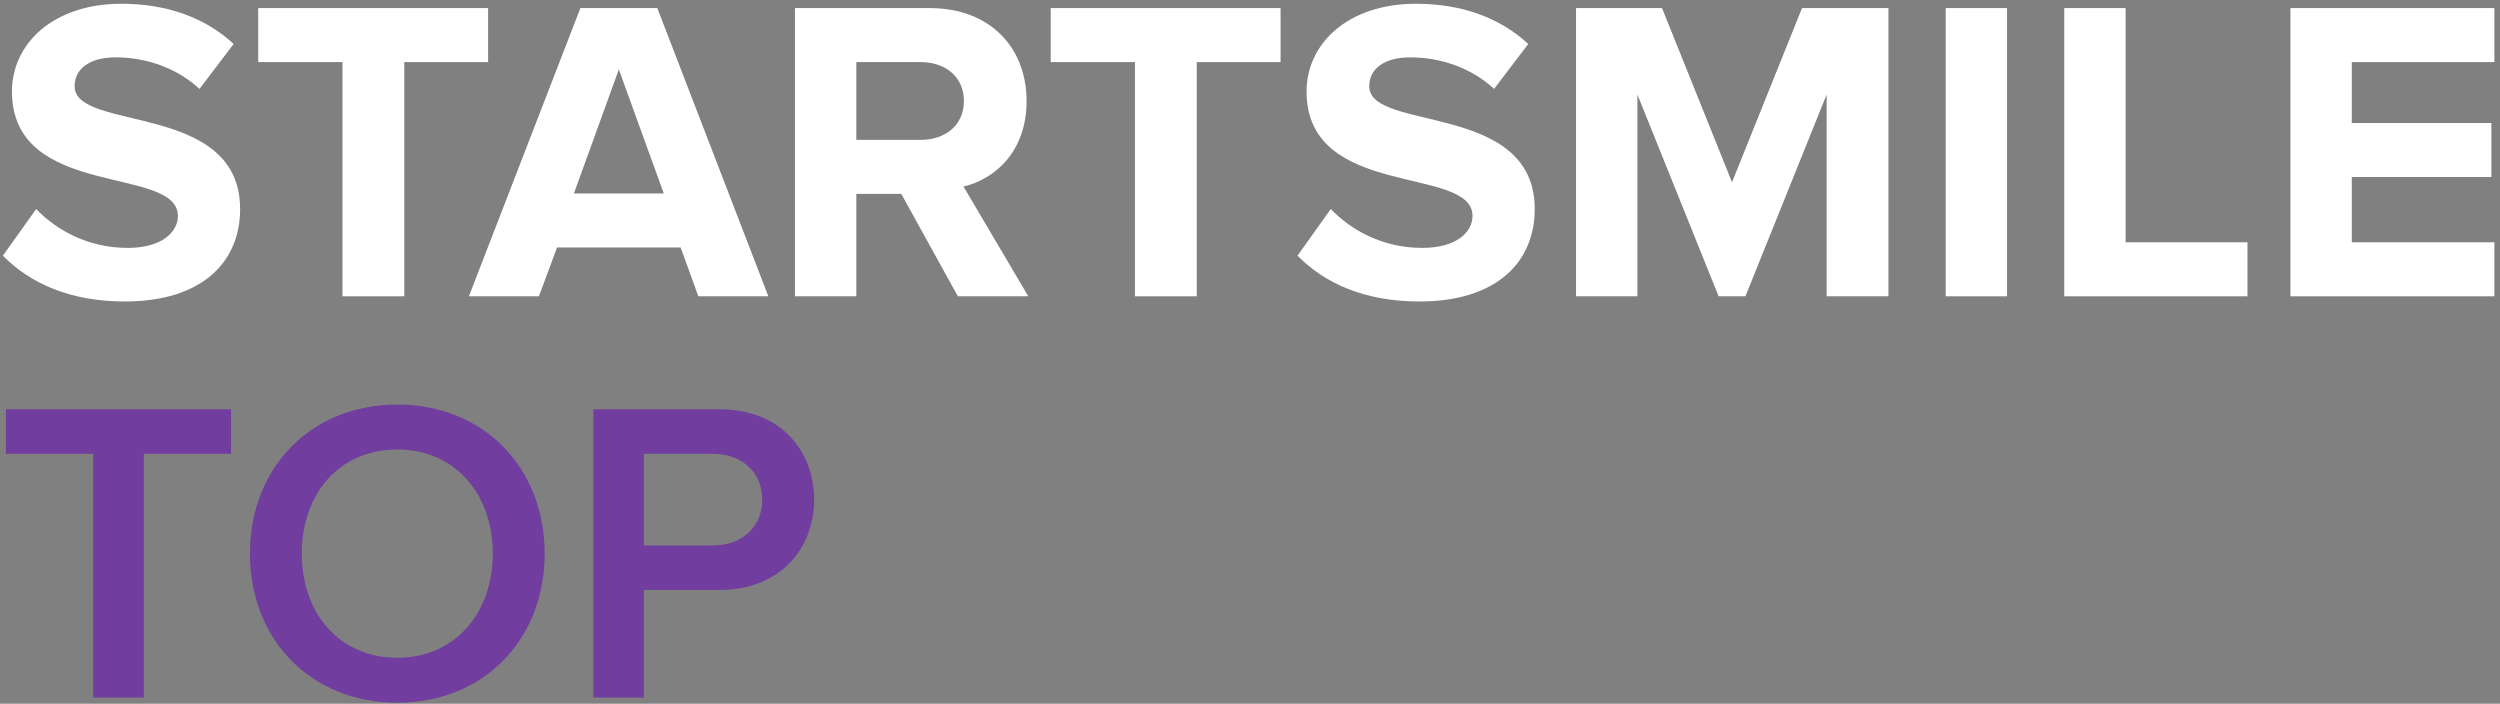 <svg width="405" height="114" viewBox="0 0 405 114" fill="none" xmlns="http://www.w3.org/2000/svg">
<rect x="0" y="0" width="405" height="114" fill="#808080" stroke="none"/>
<path d="M20.209 48.84C11.249 48.84 4.809 45.83 0.469 41.42L5.859 33.86C9.149 37.29 14.259 40.16 20.699 40.16C26.159 40.16 28.819 37.64 28.819 34.98C28.819 26.72 1.939 32.39 1.939 14.82C1.939 7.05 8.659 0.61 19.649 0.61C27.069 0.61 33.229 2.85 37.849 7.12L32.319 14.4C28.539 10.9 23.499 9.29 18.739 9.29C14.469 9.29 12.089 11.18 12.089 13.98C12.089 21.4 38.899 16.43 38.899 33.86C38.899 42.4 32.809 48.84 20.209 48.84Z" fill="white"/>
<path d="M65.493 48H55.483V10.06H41.833V1.31H79.073V10.06H65.493V48Z" fill="white"/>
<path d="M124.473 48H113.133L110.263 40.09H90.243L87.303 48H75.963L94.023 1.31H106.483L124.473 48ZM107.533 31.34L100.253 11.25L92.973 31.34H107.533Z" fill="white"/>
<path d="M166.585 48H155.175L146.005 31.41H138.725V48H128.785V1.31H150.625C160.355 1.31 166.305 7.68 166.305 16.36C166.305 24.62 161.125 29.03 156.085 30.22L166.585 48ZM149.155 22.66C153.145 22.66 156.155 20.28 156.155 16.36C156.155 12.44 153.145 10.06 149.155 10.06H138.725V22.66H149.155Z" fill="white"/>
<path d="M193.872 48H183.862V10.06H170.212V1.31H207.452V10.06H193.872V48Z" fill="white"/>
<path d="M229.935 48.84C220.975 48.84 214.535 45.83 210.195 41.42L215.585 33.86C218.875 37.29 223.985 40.16 230.425 40.16C235.885 40.16 238.545 37.64 238.545 34.98C238.545 26.72 211.665 32.39 211.665 14.82C211.665 7.05 218.385 0.61 229.375 0.61C236.795 0.61 242.955 2.85 247.575 7.12L242.045 14.4C238.265 10.9 233.225 9.29 228.465 9.29C224.195 9.29 221.815 11.18 221.815 13.98C221.815 21.4 248.625 16.43 248.625 33.86C248.625 42.4 242.535 48.84 229.935 48.84Z" fill="white"/>
<path d="M305.928 48H295.918V15.31L282.758 48H278.418L265.258 15.31V48H255.318V1.31H269.248L280.588 29.52L291.928 1.31H305.928V48Z" fill="white"/>
<path d="M325.141 48H315.201V1.31H325.141V48Z" fill="white"/>
<path d="M364.09 48H334.41V1.31H344.35V39.25H364.09V48Z" fill="white"/>
<path d="M404.09 48H371.05V1.31H404.09V10.06H380.99V19.93H403.6V28.68H380.99V39.25H404.09V48Z" fill="white"/>
<path d="M23.289 113H15.099V73.52H0.959V66.31H37.429V73.52H23.289V113Z" fill="#713D9E"/>
<path d="M64.362 113.84C50.362 113.84 40.492 103.62 40.492 89.69C40.492 75.76 50.362 65.54 64.362 65.54C78.362 65.54 88.232 75.76 88.232 89.69C88.232 103.62 78.362 113.84 64.362 113.84ZM64.362 106.56C73.742 106.56 79.832 99.28 79.832 89.69C79.832 80.03 73.742 72.82 64.362 72.82C54.912 72.82 48.892 80.03 48.892 89.69C48.892 99.28 54.912 106.56 64.362 106.56Z" fill="#713D9E"/>
<path d="M104.307 113H96.117V66.31H116.627C126.427 66.31 131.887 73.03 131.887 80.94C131.887 88.85 126.357 95.57 116.627 95.57H104.307V113ZM115.507 88.36C120.127 88.36 123.487 85.42 123.487 80.94C123.487 76.46 120.127 73.52 115.507 73.52H104.307V88.36H115.507Z" fill="#713D9E"/>
</svg>
